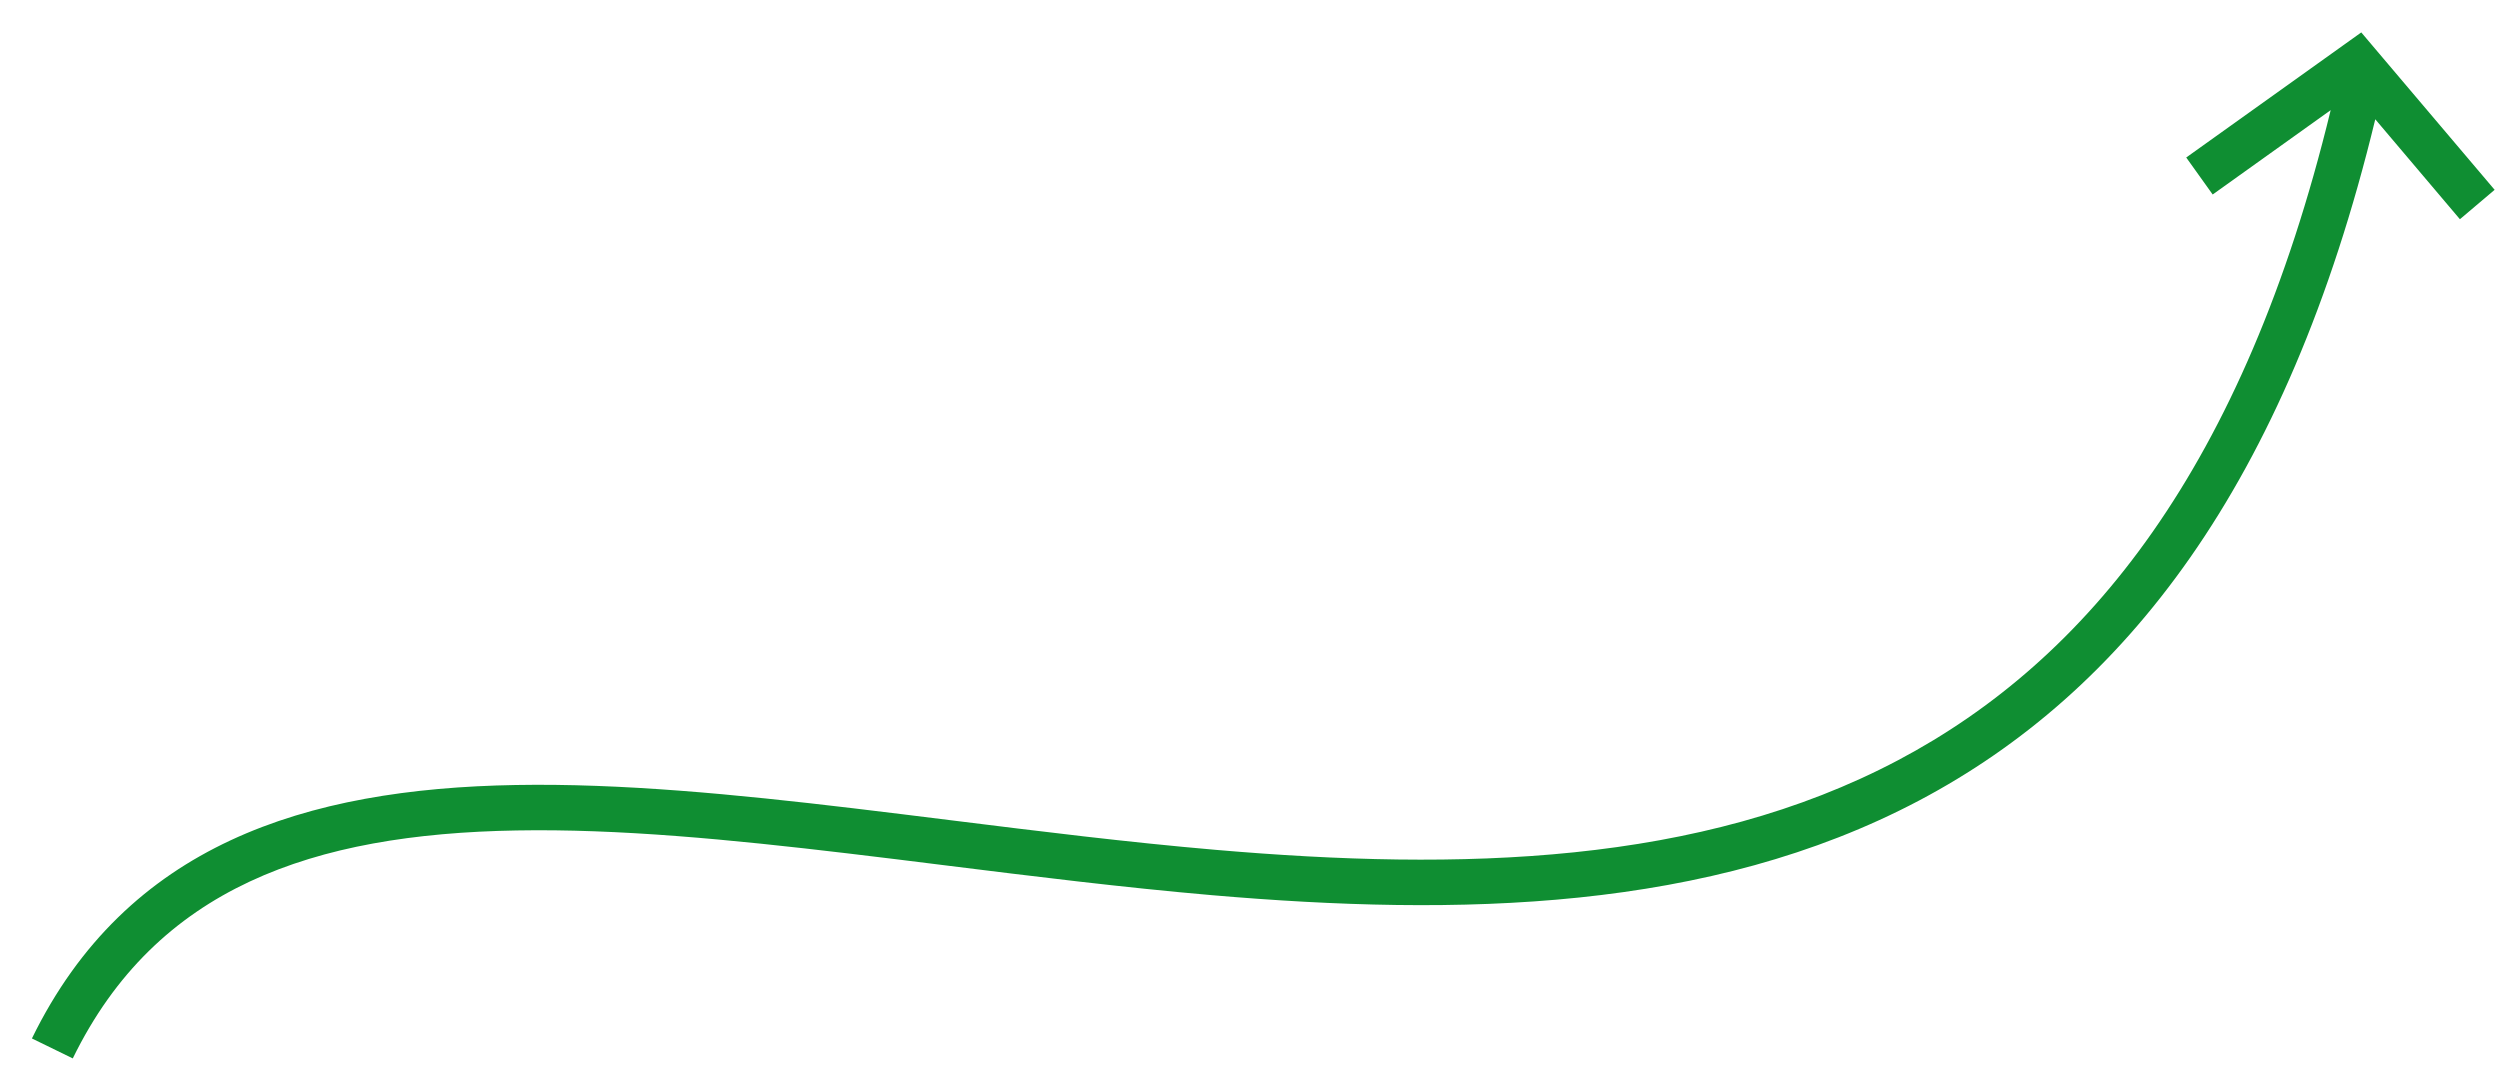 <?xml version="1.0" encoding="UTF-8"?> <svg xmlns="http://www.w3.org/2000/svg" width="55" height="24" viewBox="0 0 55 24" fill="none"> <path fill-rule="evenodd" clip-rule="evenodd" d="M1.601 23.285C3.441 19.518 6.889 18.348 11.362 18.27C13.6 18.23 16.06 18.467 18.653 18.775C19.364 18.859 20.085 18.949 20.813 19.04C22.732 19.279 24.701 19.524 26.664 19.694C32.078 20.16 37.589 20.062 42.229 17.607C46.715 15.233 50.299 10.707 52.256 2.624L54.118 4.823L54.882 4.176L52.245 1.064L51.948 0.713L51.573 0.981L48.097 3.465L48.679 4.279L51.275 2.423C49.365 10.285 45.923 14.521 41.761 16.723C37.391 19.035 32.129 19.16 26.75 18.697C24.807 18.53 22.867 18.288 20.955 18.05C20.223 17.959 19.494 17.868 18.771 17.782C16.174 17.473 13.656 17.229 11.345 17.27C6.719 17.351 2.787 18.579 0.702 22.846L1.601 23.285Z" fill="#0F8E32"></path> </svg> 